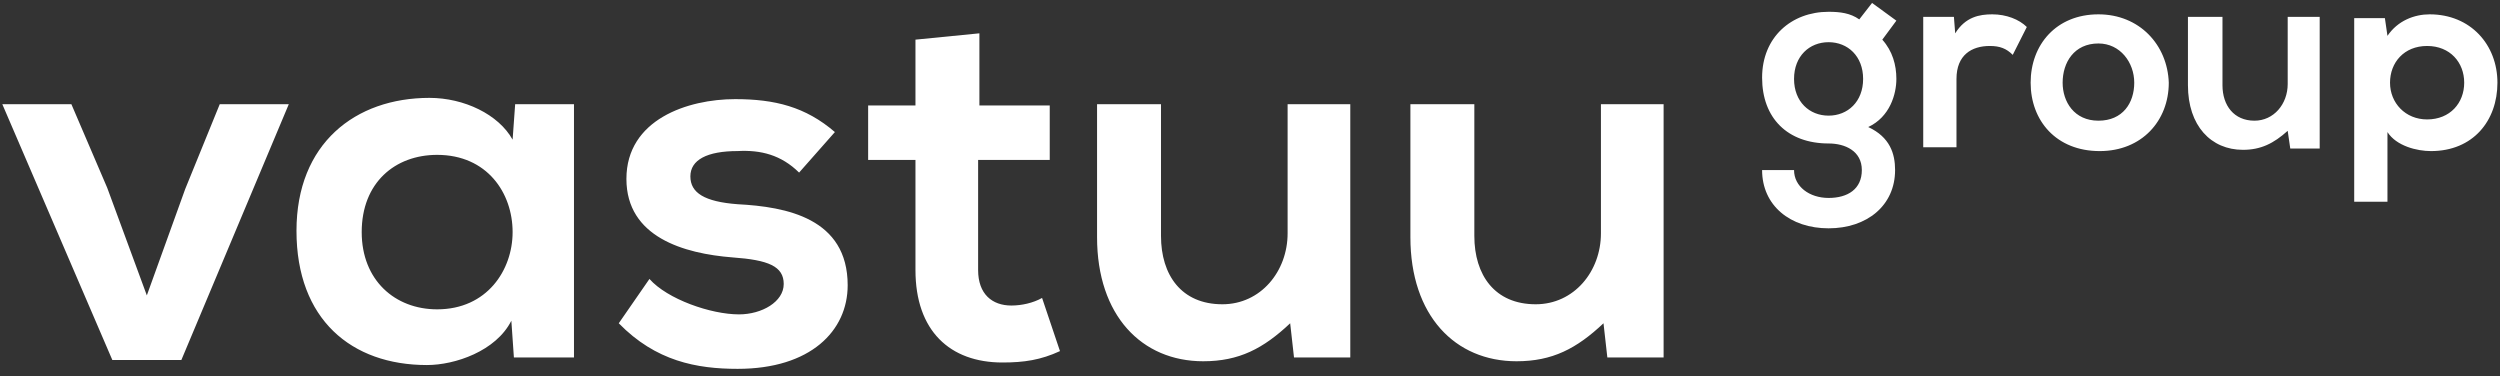 <svg width="113" height="17" viewBox="0 0 113 17" fill="none" xmlns="http://www.w3.org/2000/svg">
<rect x="0" y="0" width="113" height="17" fill="#333333" stroke="none"/>
<path d="M66.64 4.711H63.75V10.72C63.75 14.268 65.772 16.329 68.547 16.329C70.166 16.329 71.264 15.757 72.478 14.612L72.652 16.157H75.195V4.711H72.362V10.548C72.362 12.265 71.149 13.753 69.414 13.753C67.564 13.753 66.64 12.437 66.64 10.663V4.711ZM52.477 4.711H49.587V10.72C49.587 14.268 51.61 16.329 54.385 16.329C56.004 16.329 57.101 15.757 58.316 14.612L58.489 16.157H61.033V4.711H58.2V10.548C58.2 12.265 56.986 13.753 55.252 13.753C53.402 13.753 52.477 12.437 52.477 10.663V4.711ZM44.269 1.506L41.379 1.792V4.768H39.24V7.228H41.379V12.208C41.379 14.955 42.939 16.385 45.309 16.385C46.292 16.385 47.043 16.271 47.911 15.87L47.102 13.467C46.697 13.695 46.177 13.81 45.714 13.81C44.847 13.81 44.211 13.295 44.211 12.208V7.228H47.448V4.768H44.269V1.506ZM36.119 7.801L37.737 5.969C36.407 4.825 35.02 4.481 33.228 4.481C31.09 4.481 28.314 5.397 28.314 8.087C28.314 10.72 30.916 11.463 33.112 11.635C34.731 11.75 35.424 12.036 35.424 12.837C35.424 13.638 34.442 14.21 33.402 14.21C32.13 14.21 30.164 13.524 29.355 12.608L27.968 14.612C29.644 16.329 31.494 16.672 33.343 16.672C36.638 16.672 38.315 14.955 38.315 12.895C38.315 9.861 35.541 9.346 33.343 9.231C31.841 9.118 31.205 8.716 31.205 7.973C31.205 7.228 31.956 6.828 33.343 6.828C34.384 6.771 35.309 7 36.119 7.801ZM19.759 7C22.014 7 23.17 8.716 23.17 10.491C23.17 12.208 22.014 13.982 19.759 13.982C17.852 13.982 16.349 12.665 16.349 10.491C16.349 8.259 17.852 7 19.759 7ZM23.285 4.711L23.17 6.313C22.534 5.168 20.973 4.424 19.412 4.424C16.06 4.424 13.401 6.484 13.401 10.433C13.401 14.44 15.886 16.5 19.297 16.5C20.568 16.5 22.419 15.87 23.113 14.497L23.228 16.157H25.944V4.711H23.285ZM13.053 4.711H9.932L8.371 8.545L6.637 13.352L4.846 8.488L3.227 4.711H0.105L5.077 16.271H8.198L13.053 4.711Z" fill="white"/>
<path d="M109.705 5.398C108.723 5.398 108.029 4.654 108.029 3.738C108.029 2.823 108.665 2.078 109.705 2.078C110.745 2.078 111.382 2.823 111.382 3.738C111.382 4.654 110.745 5.398 109.705 5.398ZM106.41 9.119H107.913V5.97C108.318 6.6 109.243 6.829 109.879 6.829C111.786 6.829 112.884 5.455 112.884 3.738C112.884 2.022 111.67 0.648 109.821 0.648C109.127 0.648 108.376 0.934 107.913 1.621L107.797 0.82H106.41V9.119ZM100.399 0.762H98.895V3.853C98.895 5.684 99.936 6.772 101.381 6.772C102.19 6.772 102.768 6.485 103.404 5.913L103.52 6.714H104.85V0.762H103.404V3.795C103.404 4.712 102.768 5.455 101.902 5.455C100.977 5.455 100.456 4.769 100.456 3.853V0.762H100.399ZM94.849 1.965C95.832 1.965 96.468 2.823 96.468 3.738C96.468 4.654 95.948 5.455 94.849 5.455C93.751 5.455 93.231 4.597 93.231 3.738C93.231 2.823 93.751 1.965 94.849 1.965ZM94.849 0.648C92.941 0.648 91.785 2.022 91.785 3.738C91.785 5.455 92.941 6.829 94.907 6.829C96.814 6.829 98.029 5.455 98.029 3.738C97.97 2.022 96.699 0.648 94.849 0.648ZM88.317 0.762H86.93V6.657H88.433V3.567C88.433 2.48 89.126 2.078 89.936 2.078C90.398 2.078 90.688 2.193 90.976 2.48L91.612 1.22C91.266 0.877 90.688 0.648 90.051 0.648C89.473 0.648 88.837 0.763 88.375 1.507L88.317 0.762ZM82.652 1.907C83.519 1.907 84.213 2.537 84.213 3.567C84.213 4.597 83.519 5.227 82.652 5.227C81.785 5.227 81.091 4.597 81.091 3.567C81.091 2.537 81.785 1.907 82.652 1.907ZM84.617 0.133L84.039 0.877C83.635 0.591 83.173 0.533 82.652 0.533C80.975 0.533 79.647 1.678 79.647 3.51C79.647 5.341 80.802 6.485 82.652 6.485C83.404 6.485 84.155 6.829 84.155 7.687C84.155 8.546 83.519 8.947 82.652 8.947C81.785 8.947 81.091 8.431 81.091 7.687H79.647C79.647 9.29 80.918 10.32 82.652 10.32C84.386 10.32 85.658 9.29 85.658 7.687C85.658 6.944 85.426 6.199 84.444 5.742C85.426 5.284 85.716 4.253 85.716 3.567C85.716 2.937 85.542 2.308 85.08 1.793L85.716 0.934L84.617 0.133Z" fill="white"/>
</svg>
